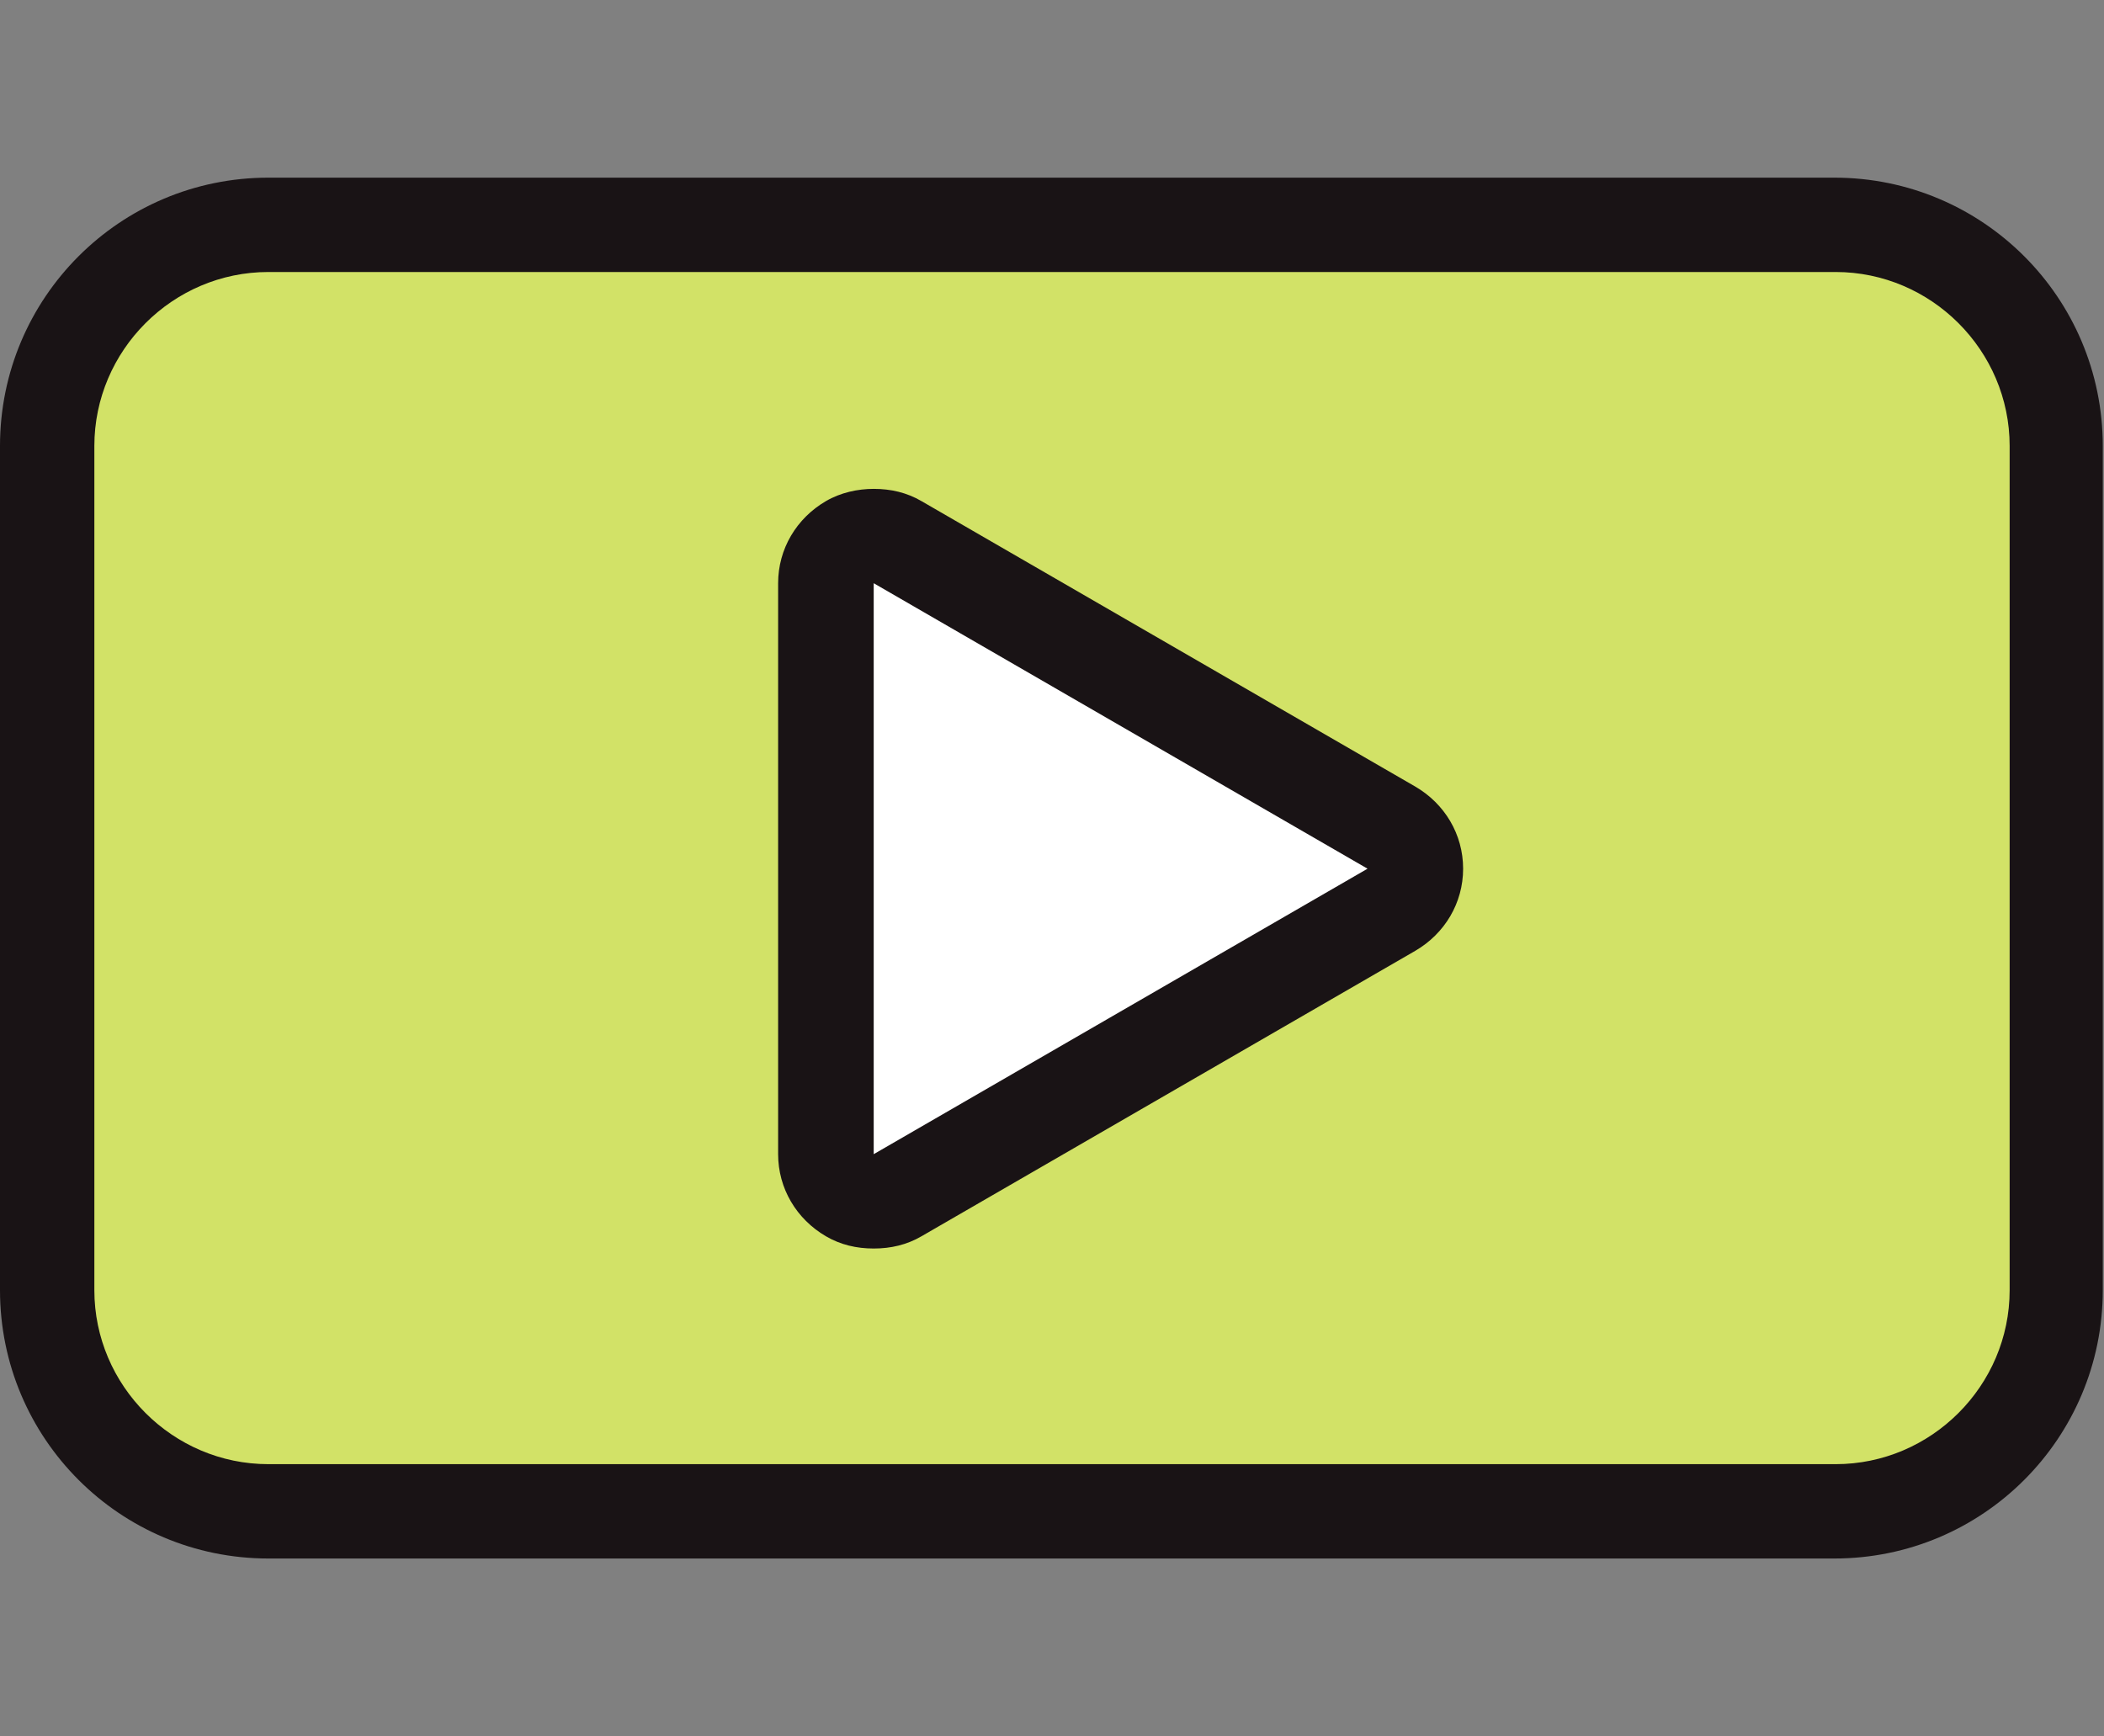 <?xml version="1.0" encoding="UTF-8"?>
<svg id="_レイヤー_1" xmlns="http://www.w3.org/2000/svg" version="1.1" viewBox="0 0 171.7 141.7">
  <rect x="0" y="0" width="171.7" height="141.7" fill="#808080" stroke="none"/>
  <!-- Generator: Adobe Illustrator 29.5.0, SVG Export Plug-In . SVG Version: 2.1.0 Build 137)  -->
  <defs>
    <style>
      .st0 {
        fill: #d2e267;
      }

      .st1 {
        fill: #fff;
      }

      .st2 {
        fill: #191315;
      }
    </style>
  </defs>
  <g>
    <path class="st0" d="M22,18.4h127.8c10,0,18.1,8.1,18.1,18.1v68.9c0,10-8.1,18.1-18.1,18.1H21.9c-10,0-18.1-8.1-18.1-18.1V36.5c.1-10,8.2-18.1,18.2-18.1Z"/>
    <path class="st2" d="M149.8,22.2c7.8,0,14.2,6.4,14.2,14.2v68.9c0,7.8-6.4,14.2-14.2,14.2H21.9c-7.8,0-14.2-6.4-14.2-14.2V36.4c0-7.8,6.4-14.2,14.2-14.2h127.8M149.8,14.5H21.9C9.8,14.5,0,24.3,0,36.4v68.9c0,12.1,9.8,21.9,21.9,21.9h127.8c12.1,0,21.9-9.8,21.9-21.9V36.4c0-12.1-9.8-21.9-21.9-21.9h.1Z"/>
  </g>
  <g>
    <path class="st1" d="M71.3,98c-.7,0-1.3-.2-1.9-.5-1.2-.7-1.9-2-1.9-3.4v-46.6c0-1.4.7-2.7,1.9-3.4.6-.3,1.3-.5,1.9-.5s1.3.2,1.9.5l40.3,23.3c1.2.7,1.9,2,1.9,3.4s-.7,2.7-1.9,3.4l-40.3,23.3c-.6.3-1.3.5-1.9.5Z"/>
    <path class="st2" d="M71.3,47.6l40.3,23.3-40.3,23.3v-46.6M71.3,39.9c-1.3,0-2.7.3-3.9,1-2.4,1.4-3.9,3.9-3.9,6.7v46.6c0,2.8,1.5,5.3,3.9,6.7,1.2.7,2.5,1,3.9,1s2.7-.3,3.9-1l40.3-23.3c2.4-1.4,3.9-3.9,3.9-6.7s-1.5-5.3-3.9-6.7l-40.3-23.3c-1.2-.7-2.5-1-3.9-1h0Z"/>
  </g>
</svg>